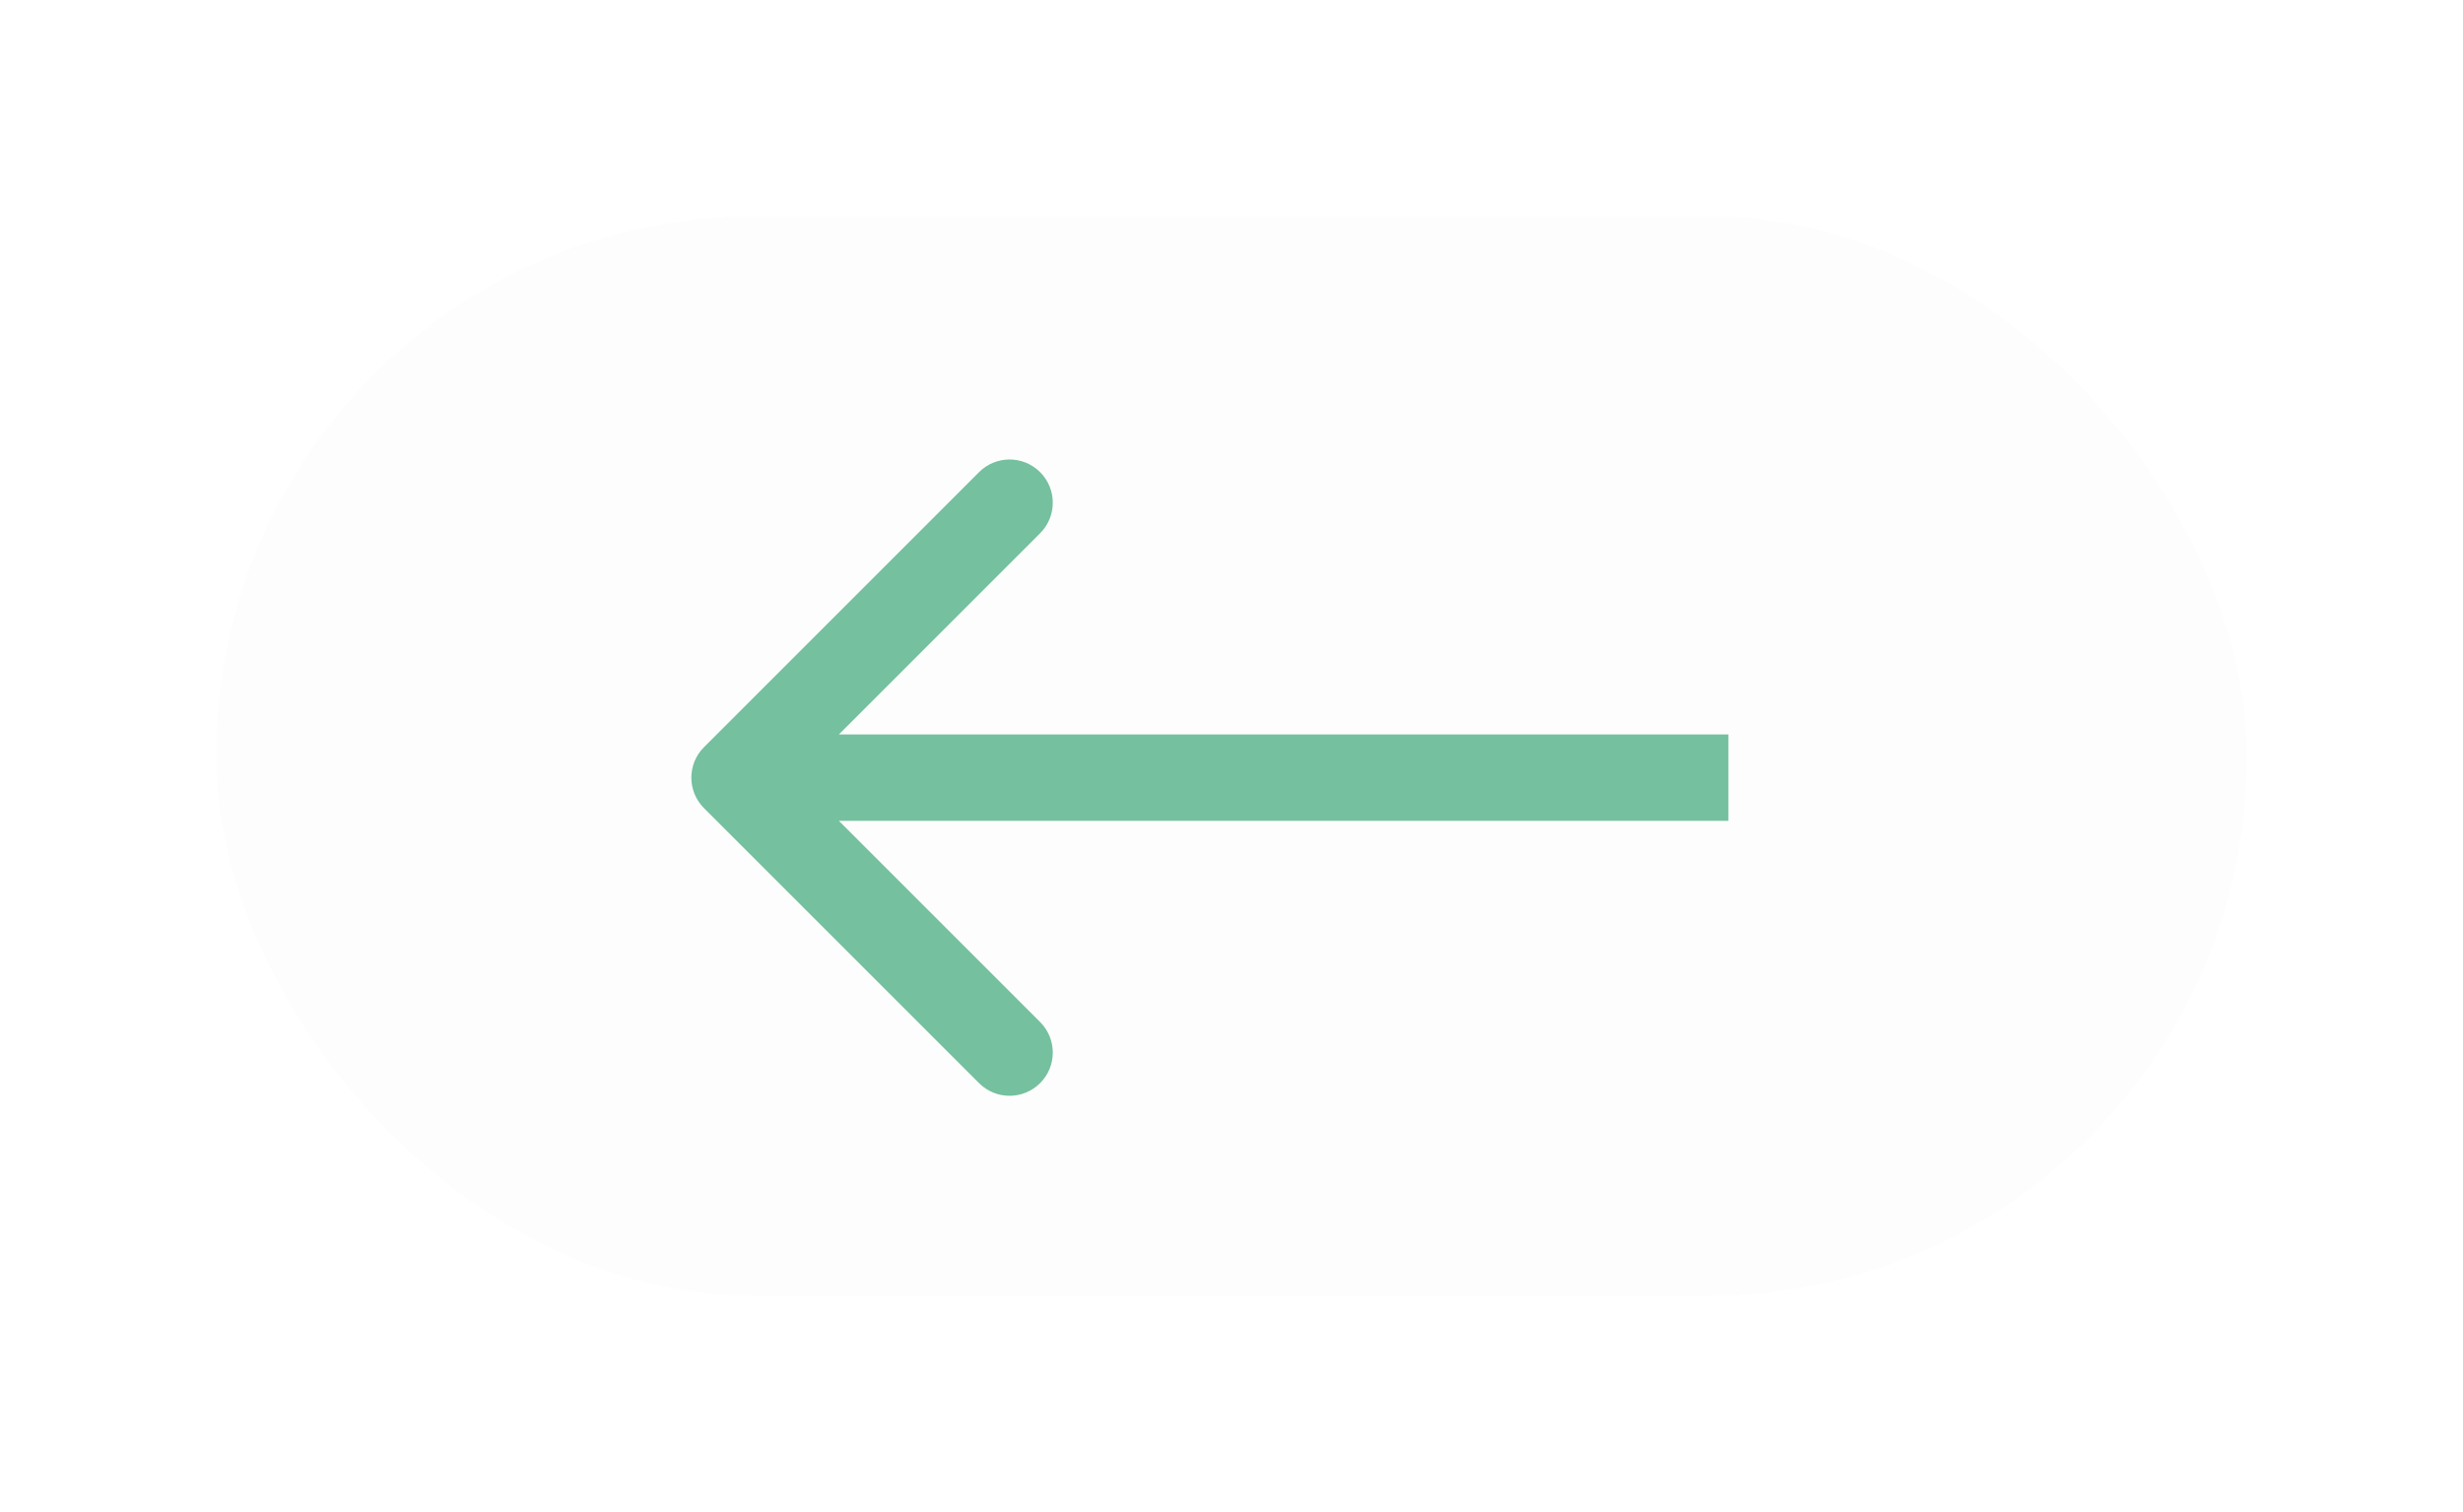 <?xml version="1.0" encoding="UTF-8"?> <svg xmlns="http://www.w3.org/2000/svg" width="57" height="35" viewBox="0 0 57 35" fill="none"><g filter="url(#filter0_d_2239_122)"><rect x="5" y="4" width="47" height="25" rx="12.5" fill="#FDFDFD"></rect><path d="M16.293 16.293C15.902 16.683 15.902 17.317 16.293 17.707L22.657 24.071C23.047 24.462 23.68 24.462 24.071 24.071C24.462 23.68 24.462 23.047 24.071 22.657L18.414 17L24.071 11.343C24.462 10.953 24.462 10.319 24.071 9.929C23.68 9.538 23.047 9.538 22.657 9.929L16.293 16.293ZM40 16L17 16V18L40 18V16Z" fill="#75C09F"></path></g><defs><filter id="filter0_d_2239_122" x="0" y="0" width="57" height="35" filterUnits="userSpaceOnUse" color-interpolation-filters="sRGB"><feFlood flood-opacity="0" result="BackgroundImageFix"></feFlood><feColorMatrix in="SourceAlpha" type="matrix" values="0 0 0 0 0 0 0 0 0 0 0 0 0 0 0 0 0 0 127 0" result="hardAlpha"></feColorMatrix><feOffset dy="1"></feOffset><feGaussianBlur stdDeviation="2.5"></feGaussianBlur><feComposite in2="hardAlpha" operator="out"></feComposite><feColorMatrix type="matrix" values="0 0 0 0 0 0 0 0 0 0 0 0 0 0 0 0 0 0 0.25 0"></feColorMatrix><feBlend mode="normal" in2="BackgroundImageFix" result="effect1_dropShadow_2239_122"></feBlend><feBlend mode="normal" in="SourceGraphic" in2="effect1_dropShadow_2239_122" result="shape"></feBlend></filter></defs></svg> 